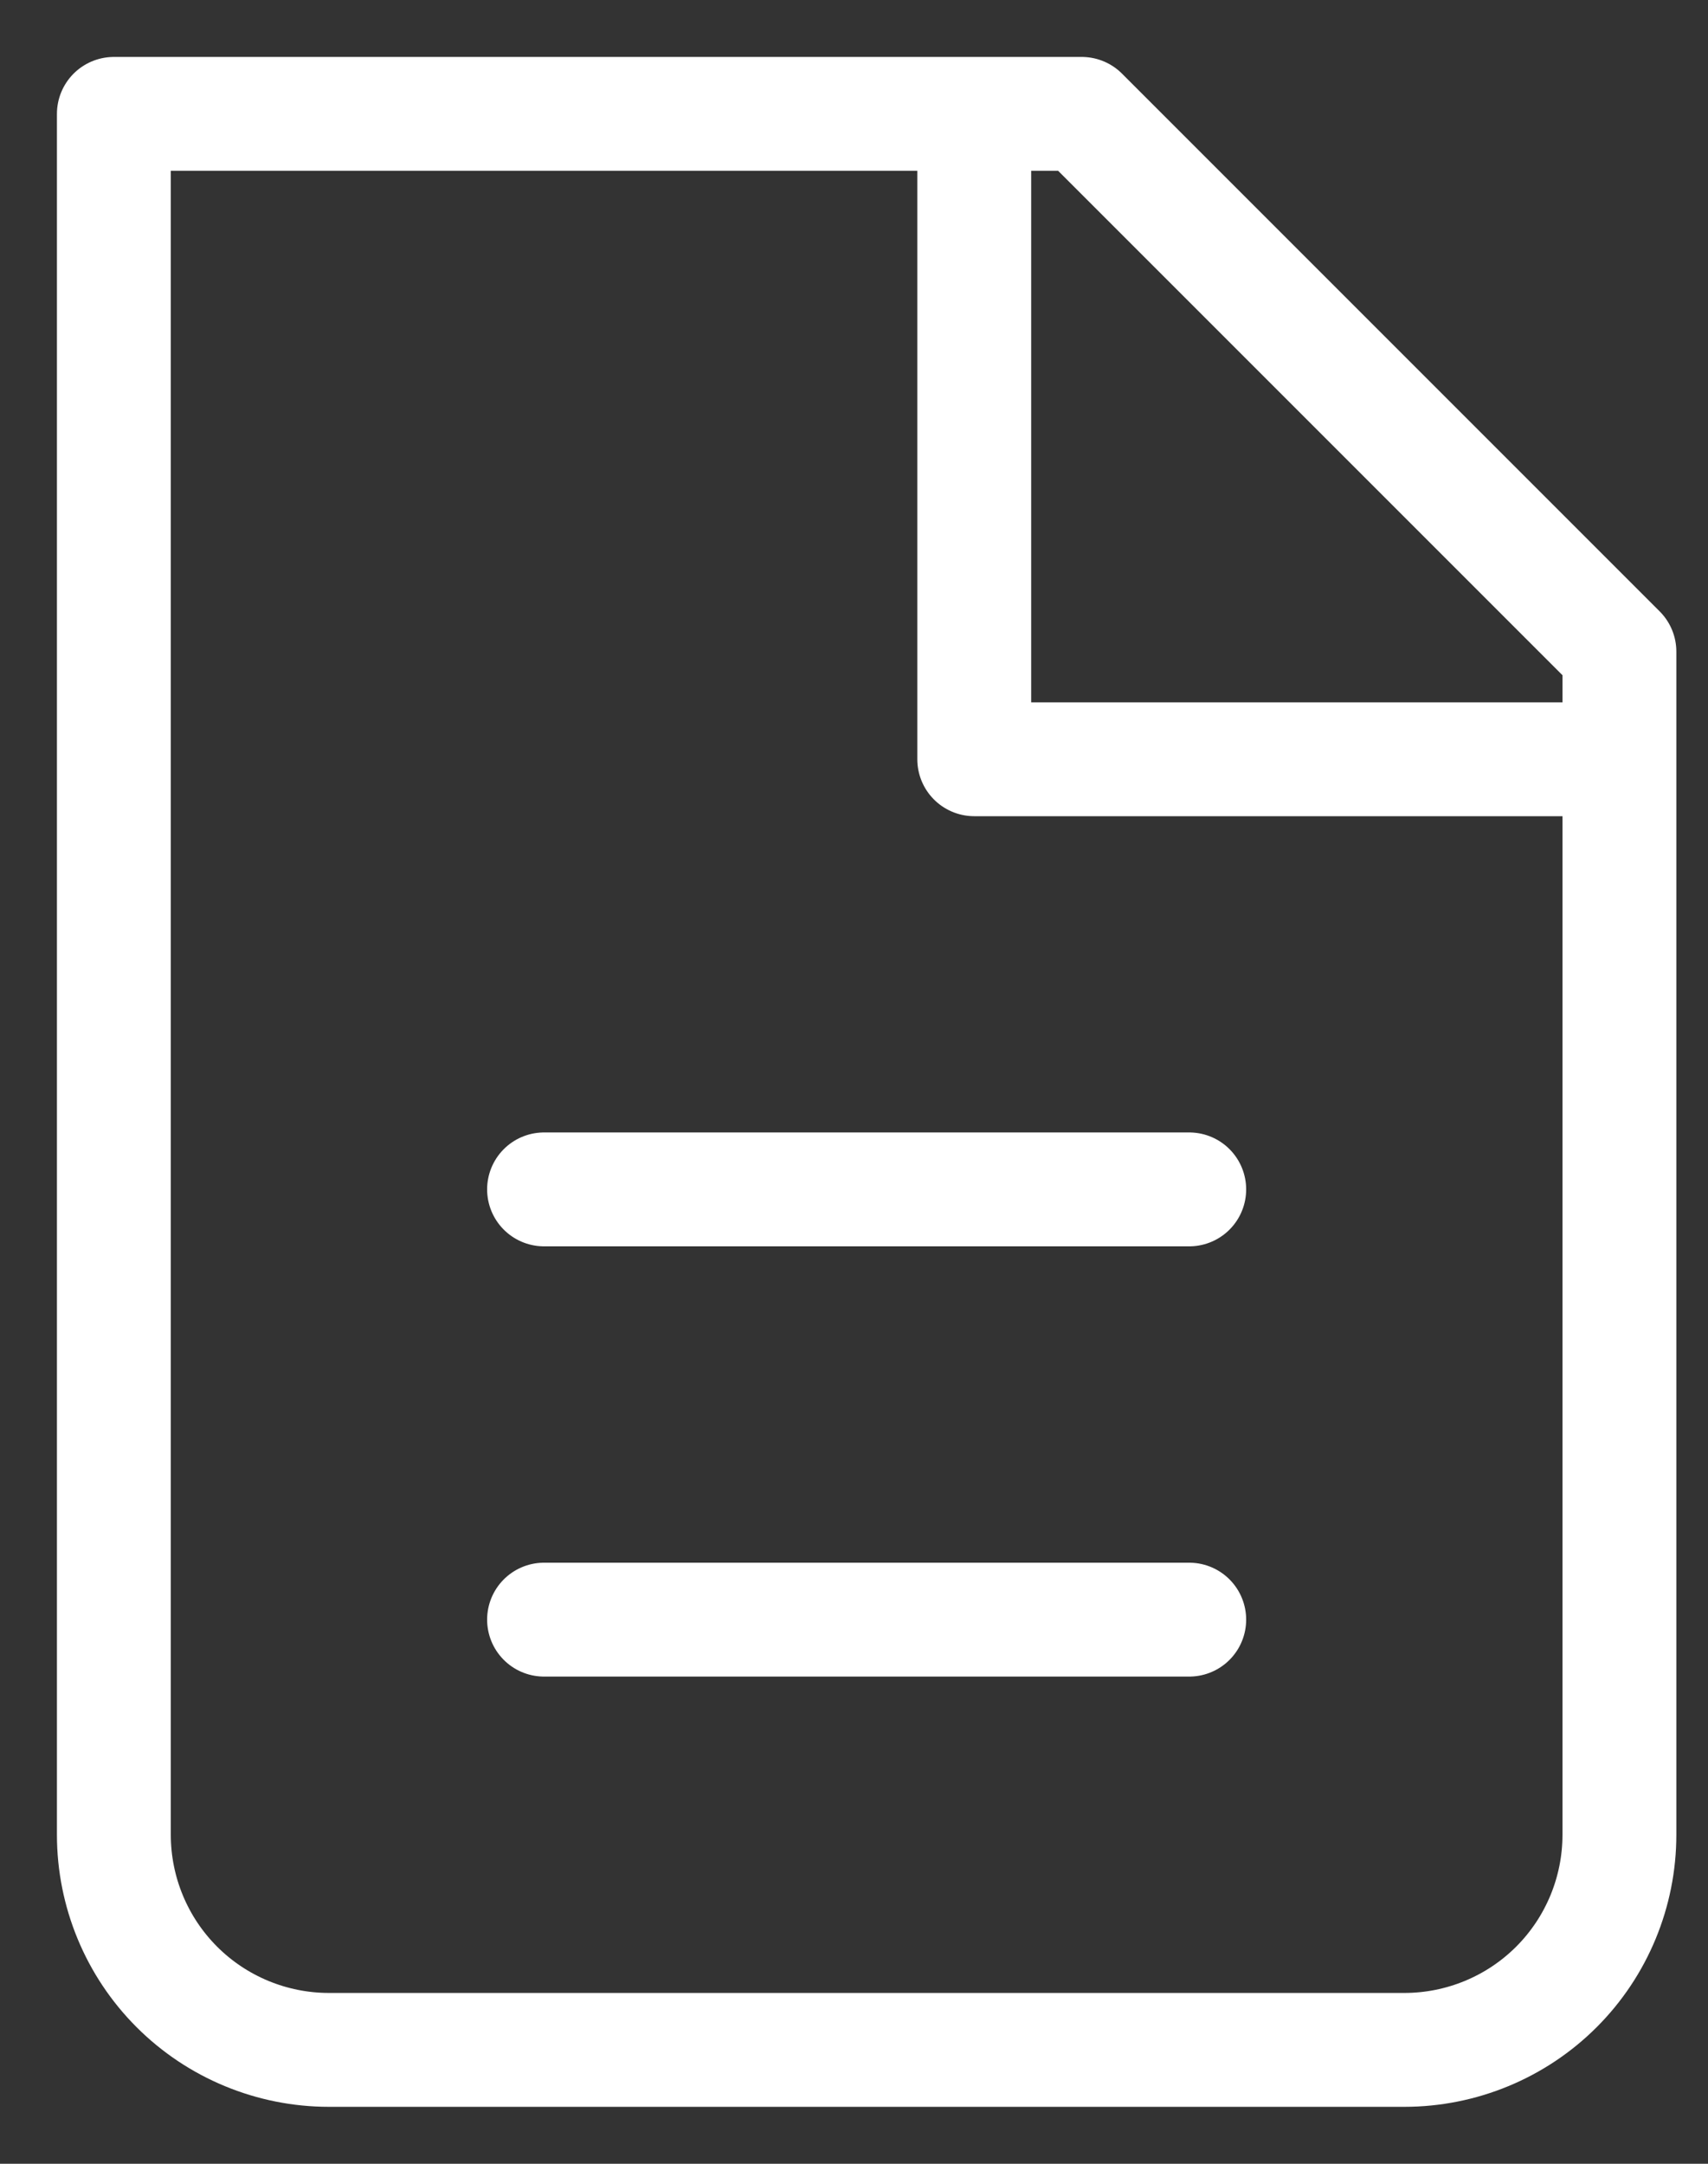 <?xml version="1.0" encoding="UTF-8"?> <svg xmlns="http://www.w3.org/2000/svg" width="15" height="19" viewBox="0 0 15 19" fill="none"><rect x="0" y="0" width="15" height="19" fill="#333333" stroke="none"/><g id="Group"><path id="Vector" d="M2.889 18C2.388 18 1.907 17.801 1.553 17.447C1.199 17.093 1 16.612 1 16.111V1H9.5L14.222 5.722V16.111C14.222 16.612 14.023 17.093 13.669 17.447C13.315 17.801 12.834 18 12.333 18H2.889Z" stroke="white" stroke-linecap="round" stroke-linejoin="round"></path><path id="Vector_2" d="M8.556 1V6.667H14.222" stroke="white" stroke-linejoin="round"></path><path id="Vector_3" d="M4.778 10.444H10.444M4.778 14.222H10.444" stroke="white" stroke-linecap="round" stroke-linejoin="round"></path></g></svg> 